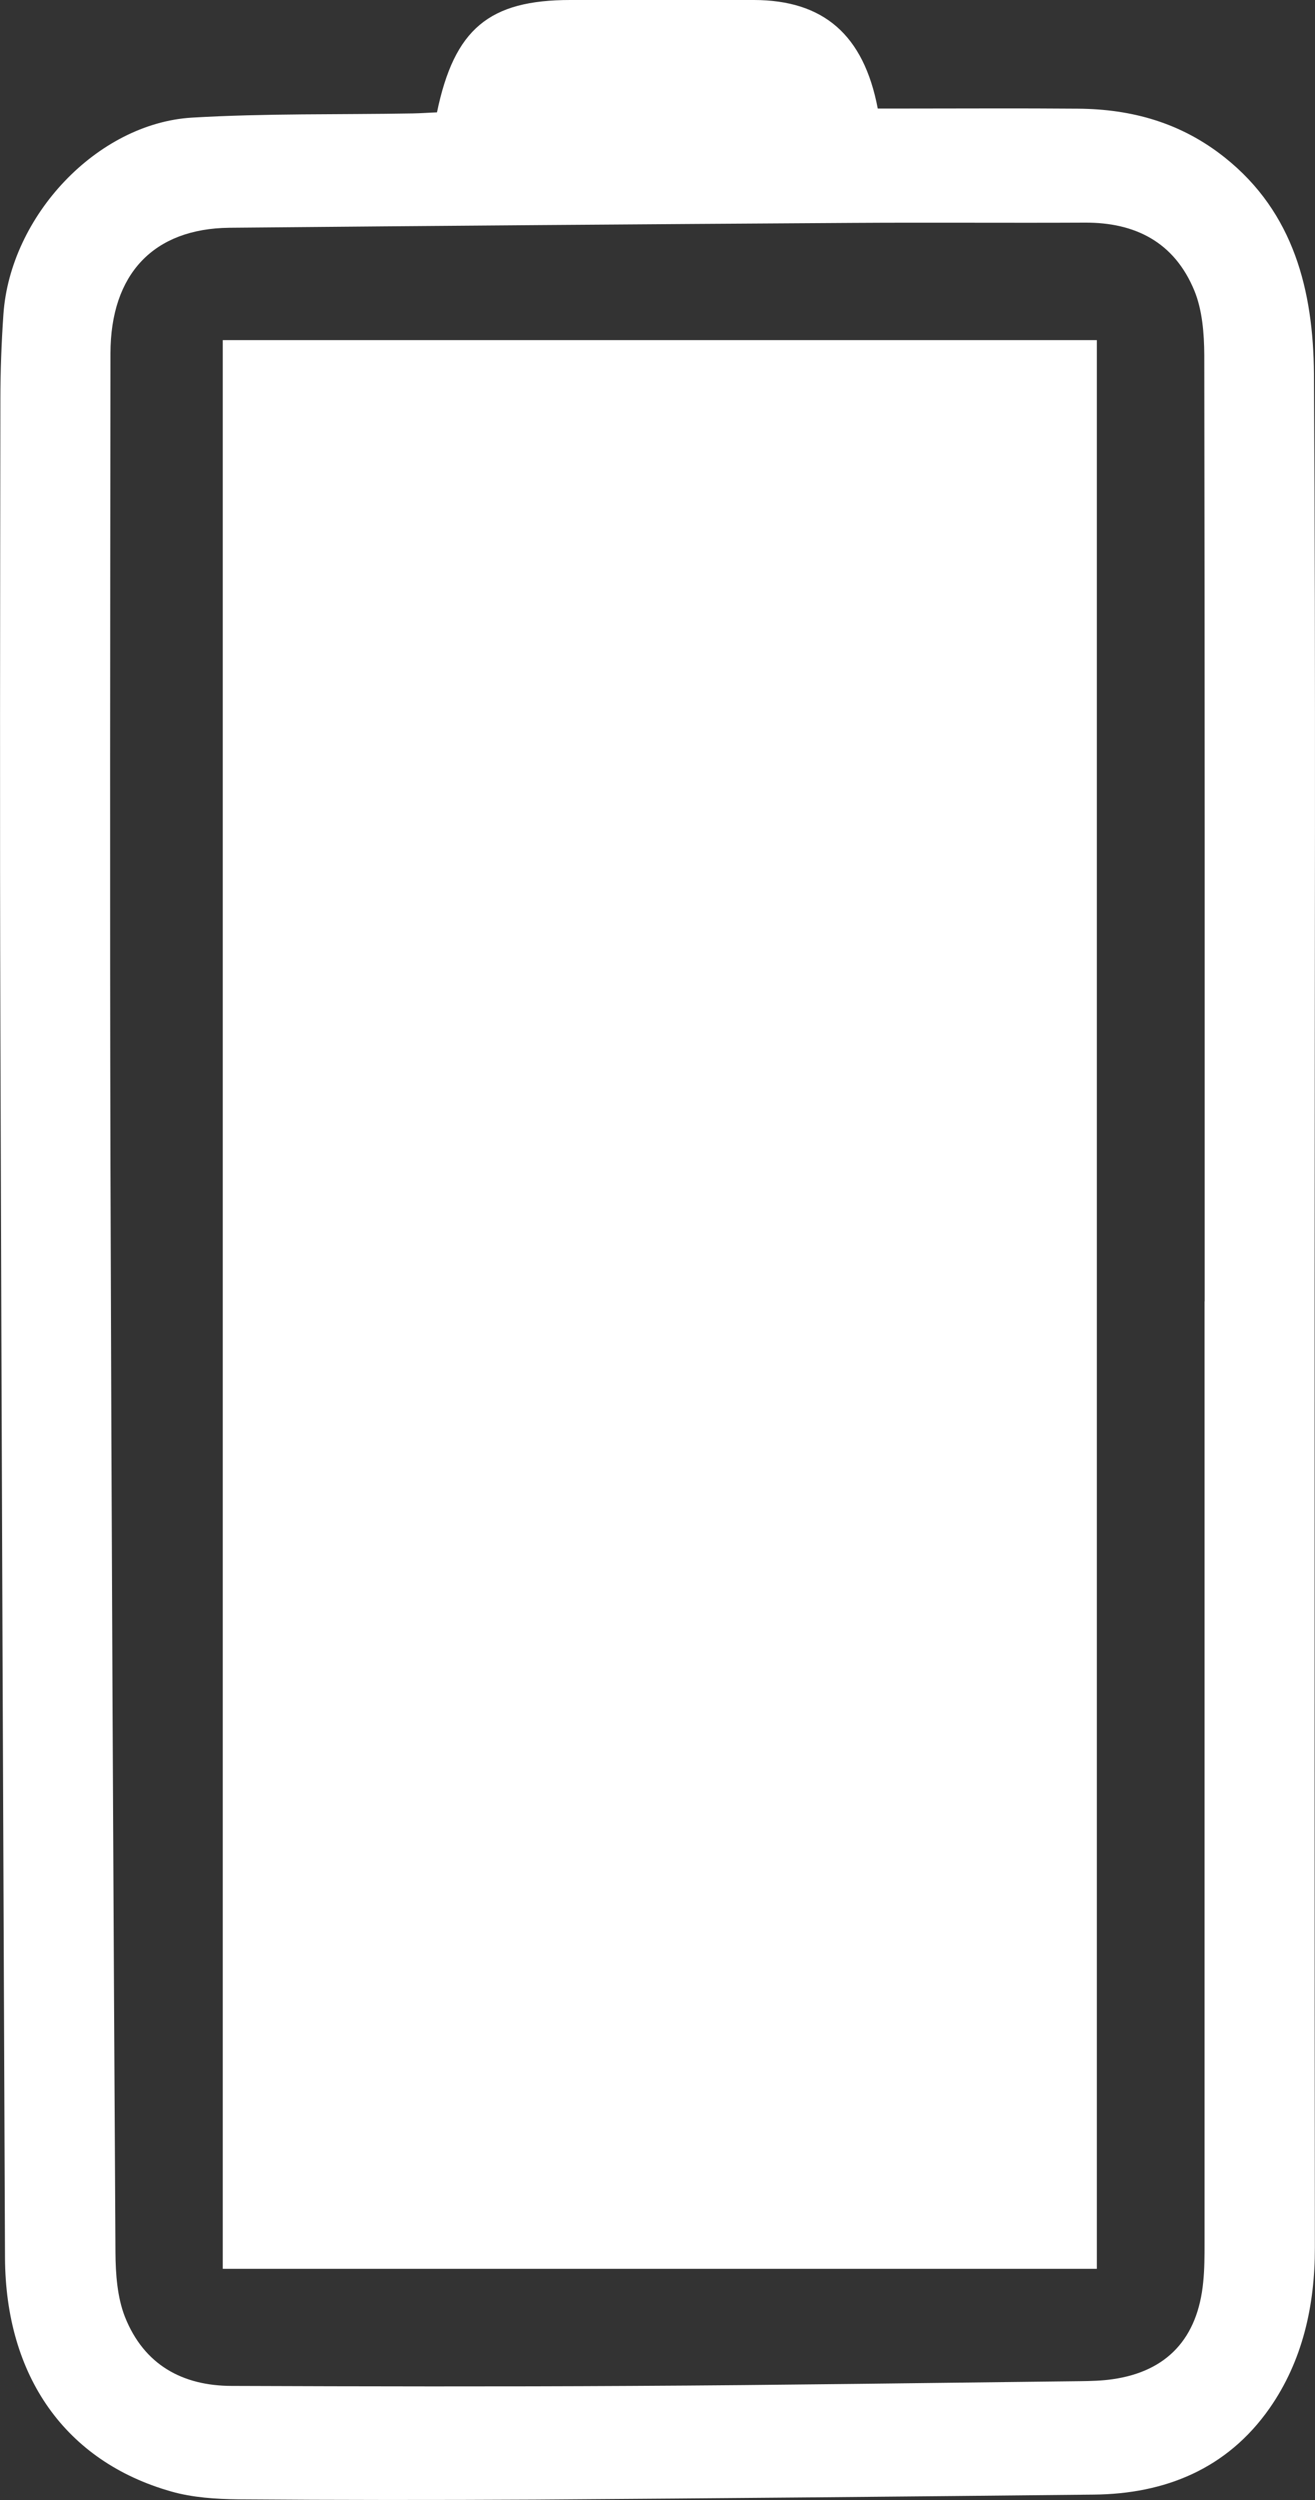 <?xml version="1.0" encoding="utf-8"?> 
<svg xmlns="http://www.w3.org/2000/svg" width="10" height="19"  viewBox="0 0 10 19" fill="none">
<rect x="0" y="0" width="10" height="19" fill="#333333" stroke="none"/>
<g clip-path="url(#clip0_1992_947)">
<path d="M6.675 0.825C6.568 0.263 6.261 0.001 5.733 0C5.268 -0.001 4.803 0 4.338 0C3.72 0 3.455 0.219 3.323 0.854C3.265 0.856 3.202 0.861 3.139 0.862C2.579 0.872 2.018 0.861 1.459 0.894C0.738 0.938 0.078 1.641 0.026 2.388C0.011 2.604 0.003 2.821 0.003 3.037C0.001 4.629 -0.002 6.222 0.003 7.814C0.012 10.928 0.025 14.043 0.038 17.158C0.042 18.06 0.498 18.707 1.301 18.935C1.465 18.982 1.643 18.993 1.814 18.995C2.565 19.001 3.316 19.001 4.067 18.997C5.484 18.987 6.901 18.974 8.317 18.959C8.858 18.954 9.331 18.765 9.655 18.302C9.904 17.945 10 17.525 9.999 17.079C9.996 14.632 9.997 12.185 9.997 9.738C9.997 7.439 10.006 5.14 9.992 2.842C9.987 2.211 9.84 1.616 9.315 1.198C8.983 0.933 8.607 0.829 8.198 0.826C7.757 0.822 7.315 0.825 6.874 0.825C6.81 0.825 6.745 0.825 6.676 0.825L6.675 0.825ZM9.16 9.891C9.16 12.276 9.16 14.661 9.16 17.046C9.16 17.145 9.16 17.244 9.15 17.342C9.109 17.772 8.874 18.023 8.461 18.082C8.379 18.094 8.295 18.096 8.212 18.097C7.075 18.11 5.938 18.127 4.802 18.133C3.788 18.139 2.775 18.137 1.761 18.133C1.39 18.132 1.096 17.975 0.95 17.608C0.892 17.46 0.879 17.283 0.878 17.119C0.862 14.364 0.848 11.61 0.84 8.855C0.835 6.798 0.838 4.742 0.84 2.685C0.841 2.082 1.168 1.737 1.745 1.731C3.324 1.716 4.902 1.704 6.48 1.694C7.07 1.69 7.66 1.695 8.25 1.692C8.63 1.69 8.93 1.838 9.083 2.21C9.143 2.357 9.157 2.534 9.158 2.698C9.162 5.095 9.161 7.493 9.161 9.89L9.16 9.891Z" fill="white" />
<path d="M1.694 2.585L1.694 17.243L8.341 17.243L8.341 2.585L1.694 2.585Z" fill="white" />
</g>
</svg>